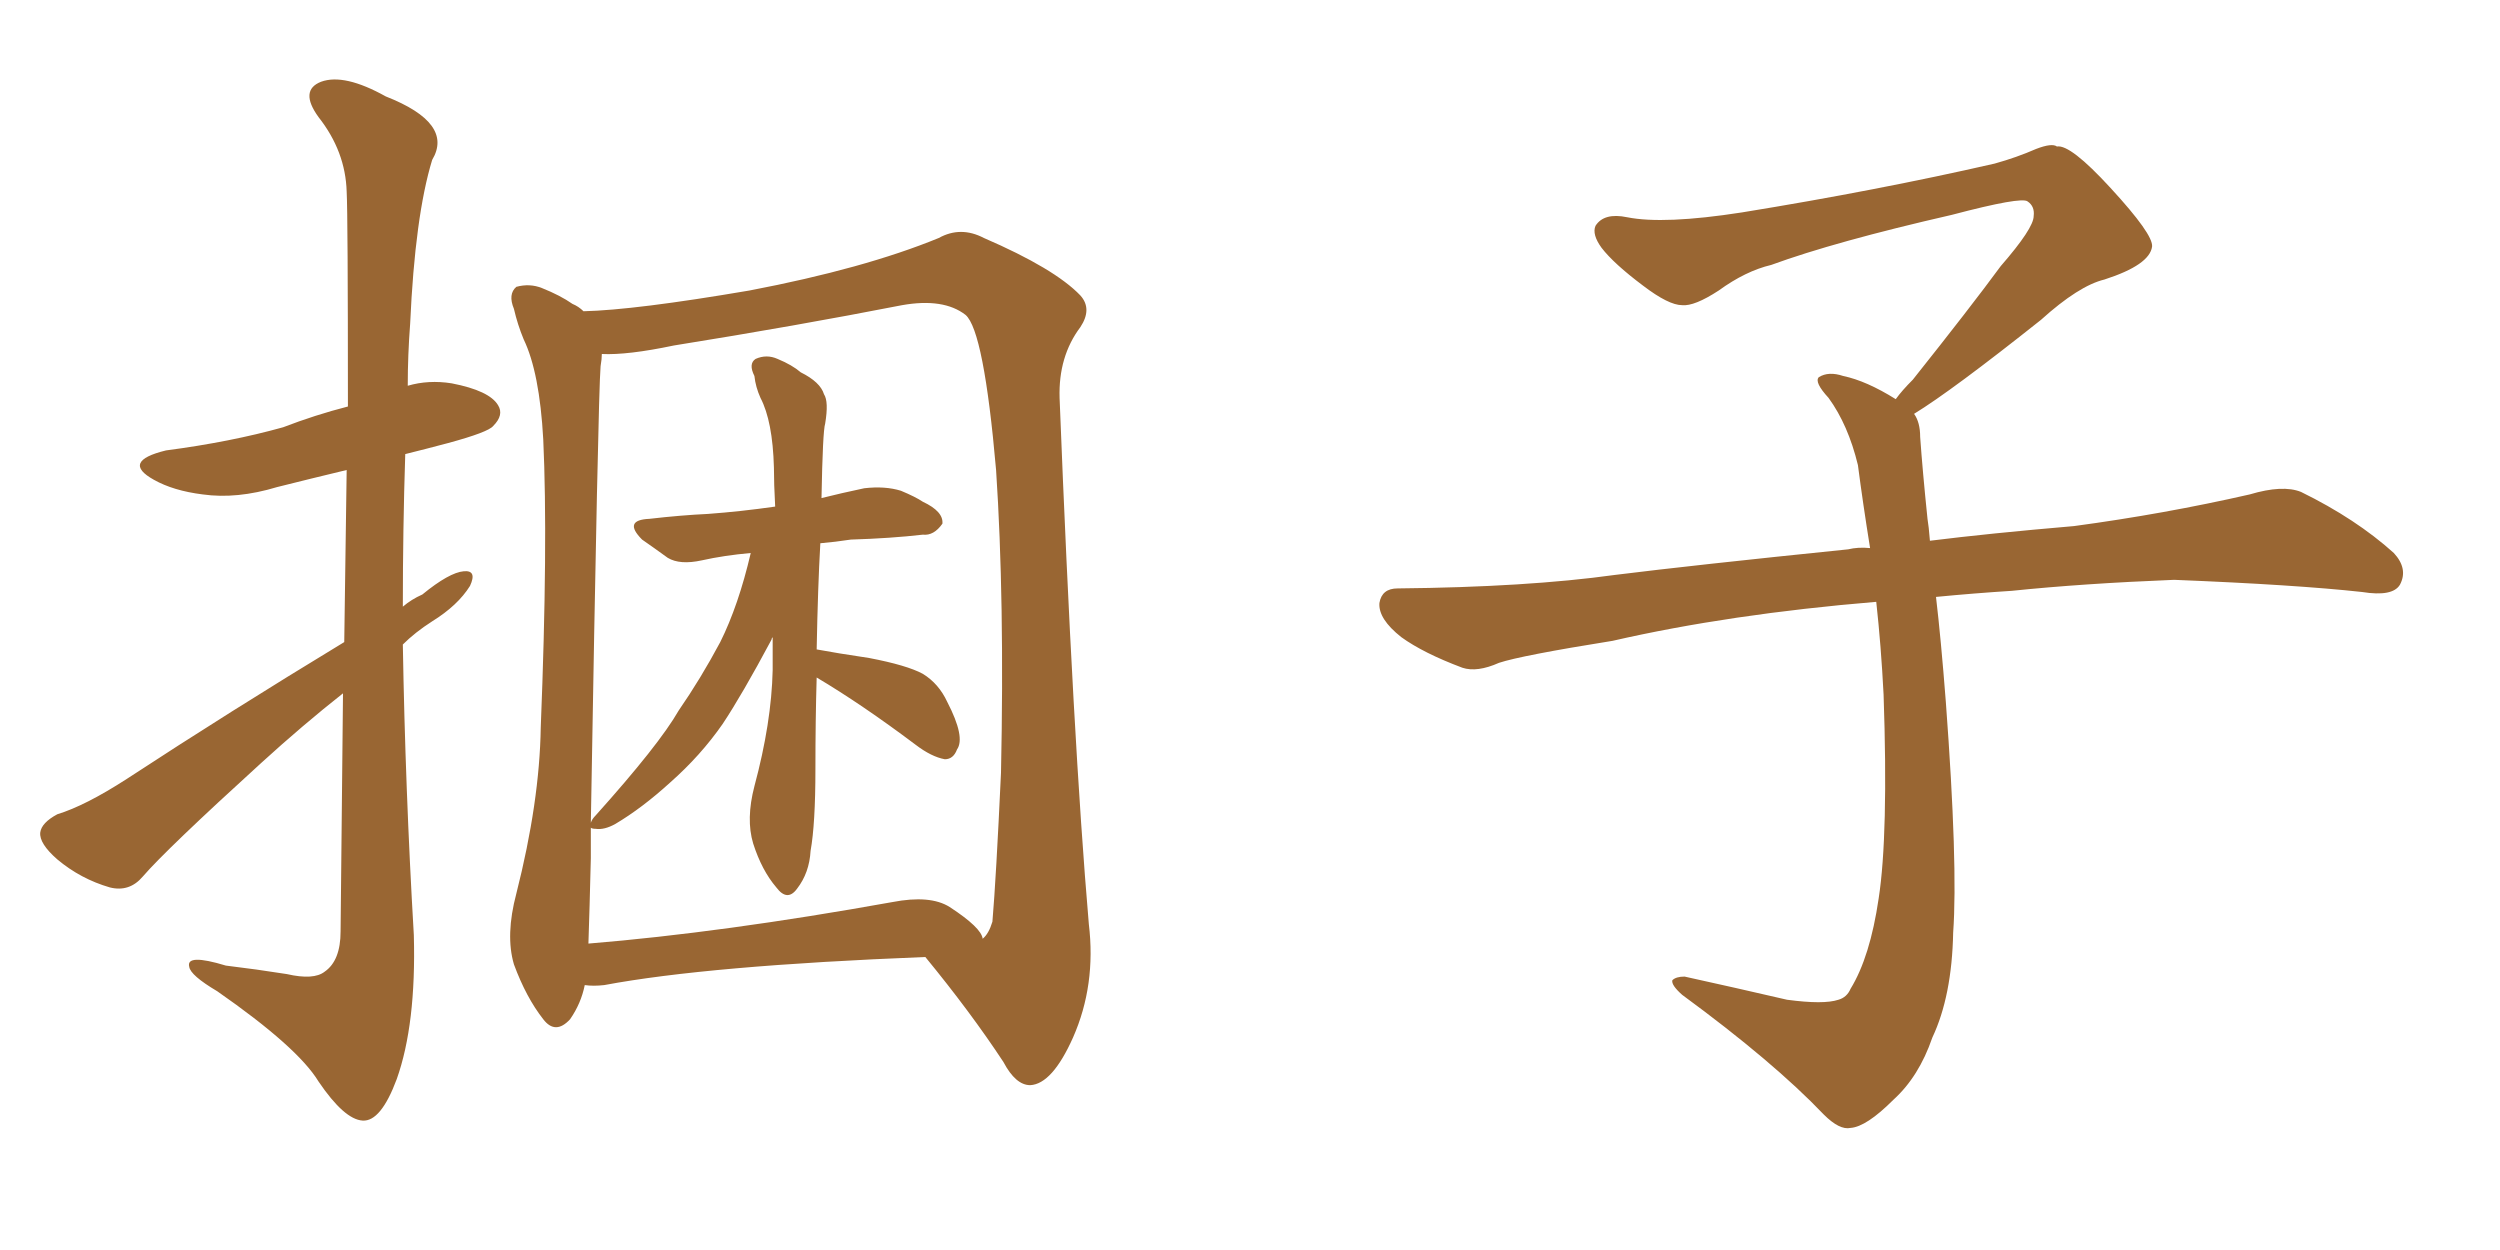 <svg xmlns="http://www.w3.org/2000/svg" xmlns:xlink="http://www.w3.org/1999/xlink" width="300" height="150"><path fill="#996633" padding="10" d="M41.16 83.20L41.16 83.20Q36.33 87.01 31.35 91.55L31.35 91.55Q19.92 101.95 17.14 105.18L17.14 105.18Q15.53 107.08 13.18 106.49L13.18 106.49Q9.67 105.47 6.88 103.13L6.88 103.13Q4.69 101.22 4.83 99.90L4.83 99.90Q4.98 98.73 6.88 97.71L6.88 97.71Q10.25 96.68 15.23 93.46L15.23 93.46Q27.54 85.40 41.31 77.05L41.31 77.05Q41.46 65.33 41.60 56.40L41.60 56.40Q37.35 57.42 33.25 58.45L33.25 58.45Q28.42 59.91 24.32 59.33L24.32 59.33Q20.80 58.89 18.46 57.57L18.46 57.57Q14.50 55.37 19.92 54.05L19.92 54.05Q27.69 53.03 33.98 51.27L33.98 51.27Q37.79 49.80 41.75 48.78L41.75 48.78Q41.75 25.78 41.60 23.00L41.60 23.00Q41.46 18.16 38.23 14.06L38.23 14.06Q35.89 10.84 38.53 9.81L38.53 9.81Q41.31 8.79 46.29 11.57L46.29 11.57Q54.49 14.79 51.86 19.19L51.86 19.19Q49.80 25.93 49.22 38.82L49.22 38.82Q48.93 42.63 48.93 46.29L48.93 46.29Q51.42 45.56 54.20 46.00L54.20 46.00Q58.74 46.88 59.77 48.63L59.77 48.63Q60.50 49.80 59.18 51.12L59.18 51.12Q58.59 51.86 53.76 53.17L53.76 53.17Q50.98 53.91 48.63 54.49L48.63 54.49Q48.34 63.43 48.34 72.80L48.34 72.80Q49.37 71.92 50.68 71.34L50.68 71.34Q53.91 68.70 55.66 68.55L55.66 68.55Q57.28 68.41 56.40 70.31L56.40 70.31Q54.93 72.66 51.86 74.56L51.86 74.56Q49.80 75.88 48.34 77.34L48.34 77.34Q48.63 94.63 49.66 112.21L49.66 112.21Q49.95 122.90 47.61 129.49L47.61 129.49Q45.70 134.62 43.51 134.47L43.51 134.47Q41.31 134.33 38.23 129.79L38.23 129.79Q35.74 125.68 26.07 118.95L26.07 118.95Q22.85 117.04 22.71 116.02L22.71 116.02Q22.27 114.40 27.10 115.87L27.10 115.87Q30.76 116.31 34.42 116.89L34.42 116.89Q37.65 117.63 38.96 116.60L38.96 116.60Q40.87 115.28 40.87 111.77L40.87 111.77Q41.02 95.95 41.16 83.20ZM111.04 114.84L111.04 114.84Q84.96 115.87 72.51 118.21L72.51 118.21Q71.19 118.36 70.17 118.21L70.17 118.21Q69.73 120.41 68.41 122.31L68.41 122.31Q66.65 124.22 65.19 122.31L65.19 122.31Q63.13 119.68 61.67 115.72L61.67 115.72Q60.64 112.21 61.96 107.23L61.96 107.23Q64.75 96.24 64.89 87.30L64.89 87.30Q65.77 65.19 65.19 52.73L65.19 52.73Q64.75 44.68 62.84 40.72L62.84 40.72Q62.11 38.96 61.67 37.06L61.67 37.06Q60.94 35.30 61.96 34.42L61.96 34.42Q63.57 33.98 65.04 34.57L65.04 34.57Q67.24 35.45 68.70 36.47L68.70 36.47Q69.43 36.77 70.02 37.35L70.02 37.35Q76.17 37.21 89.94 34.86L89.94 34.86Q103.71 32.23 112.65 28.56L112.65 28.56Q115.28 27.10 118.07 28.56L118.07 28.56Q126.56 32.23 129.64 35.45L129.64 35.45Q131.10 37.06 129.64 39.26L129.64 39.26Q127.00 42.77 127.15 47.75L127.15 47.75Q128.76 88.77 130.66 110.89L130.66 110.89Q131.54 118.21 128.76 124.51L128.76 124.51Q126.27 130.08 123.63 130.22L123.63 130.22Q121.88 130.22 120.41 127.44L120.41 127.44Q116.46 121.44 111.04 114.84ZM70.90 102.98L70.90 102.98L70.90 102.98Q70.75 109.13 70.61 113.23L70.61 113.23Q86.72 111.91 107.08 108.25L107.08 108.25Q111.62 107.37 113.96 108.84L113.96 108.84Q117.77 111.33 117.92 112.65L117.92 112.65Q118.65 112.06 119.09 110.60L119.09 110.60Q119.53 105.47 120.12 92.72L120.12 92.72Q120.56 71.92 119.53 56.40L119.53 56.40Q118.07 39.70 115.87 37.79L115.87 37.79Q113.23 35.74 108.25 36.62L108.25 36.62Q95.51 39.11 80.86 41.46L80.86 41.46Q75.29 42.63 72.22 42.48L72.22 42.48Q72.22 43.07 72.07 43.95L72.07 43.95Q71.78 47.31 70.90 98.73L70.90 98.73Q71.04 98.29 71.48 97.85L71.48 97.85Q79.10 89.36 81.45 85.25L81.45 85.25Q84.08 81.45 86.43 77.05L86.43 77.05Q88.62 72.66 90.09 66.36L90.09 66.36Q86.87 66.65 84.23 67.24L84.23 67.24Q81.59 67.82 80.13 66.94L80.13 66.94Q78.52 65.77 77.05 64.75L77.05 64.75Q74.71 62.40 77.93 62.26L77.93 62.26Q81.74 61.82 84.96 61.67L84.96 61.67Q88.92 61.38 93.02 60.79L93.02 60.79Q92.87 58.01 92.87 56.10L92.87 56.10Q92.72 50.54 91.26 47.75L91.26 47.75Q90.67 46.44 90.53 45.12L90.53 45.12Q89.79 43.65 90.67 43.07L90.67 43.07Q91.99 42.48 93.31 43.07L93.31 43.07Q95.07 43.80 96.09 44.68L96.09 44.68Q98.44 45.85 98.88 47.31L98.88 47.31Q99.46 48.19 99.02 50.83L99.02 50.83Q98.73 51.71 98.58 59.77L98.58 59.77Q100.93 59.18 103.71 58.59L103.71 58.59Q106.20 58.30 108.11 58.89L108.11 58.89Q109.86 59.62 110.74 60.21L110.74 60.21Q113.23 61.38 113.09 62.84L113.09 62.84Q112.06 64.31 110.74 64.16L110.74 64.16Q106.93 64.60 102.10 64.75L102.10 64.75Q100.20 65.04 98.44 65.19L98.44 65.19Q98.14 70.46 98.00 77.93L98.00 77.93Q100.34 78.37 104.30 78.96L104.30 78.96Q108.84 79.83 110.74 80.86L110.74 80.86Q112.65 82.03 113.67 84.23L113.67 84.23Q115.87 88.48 114.84 89.94L114.84 89.94Q114.40 91.11 113.38 91.11L113.38 91.11Q111.77 90.82 109.86 89.36L109.86 89.36Q103.42 84.52 98.00 81.30L98.00 81.30Q97.85 86.43 97.85 92.29L97.85 92.29Q97.85 98.88 97.27 102.10L97.27 102.10Q97.12 104.74 95.65 106.64L95.65 106.64Q94.48 108.25 93.16 106.49L93.16 106.49Q91.41 104.44 90.38 101.22L90.38 101.22Q89.50 98.29 90.53 94.34L90.53 94.34Q92.58 86.72 92.72 80.42L92.72 80.42Q92.72 78.22 92.72 76.46L92.72 76.46Q92.58 76.61 92.58 76.76L92.58 76.76Q89.06 83.35 86.72 86.87L86.72 86.87Q84.08 90.67 80.42 93.90L80.42 93.90Q77.05 96.97 73.83 98.88L73.83 98.88Q72.51 99.61 71.48 99.46L71.48 99.46Q71.04 99.46 70.90 99.32L70.90 99.32Q70.90 101.07 70.90 102.98ZM229.69 49.66L229.69 49.66L229.69 49.66Q230.42 50.68 230.42 52.44L230.42 52.44Q230.71 56.54 231.30 62.26L231.30 62.26Q231.45 63.13 231.59 64.89L231.59 64.89Q238.62 64.01 248.88 63.13L248.88 63.13Q259.72 61.67 269.97 59.33L269.97 59.33Q273.93 58.15 276.12 59.03L276.12 59.03Q282.71 62.26 287.26 66.36L287.26 66.36Q289.01 68.26 287.99 70.17L287.99 70.17Q287.11 71.63 283.45 71.04L283.45 71.04Q275.54 70.17 260.89 69.58L260.89 69.58Q249.90 70.02 241.41 70.90L241.41 70.90Q236.87 71.19 232.32 71.63L232.32 71.63Q232.91 76.61 233.50 84.23L233.50 84.23Q234.96 103.86 234.38 111.91L234.38 111.91Q234.23 119.53 231.88 124.51L231.88 124.51Q230.27 129.20 227.20 131.98L227.20 131.98Q223.97 135.21 222.07 135.35L222.07 135.35Q220.75 135.64 218.85 133.74L218.85 133.74Q212.84 127.44 201.86 119.38L201.86 119.38Q200.54 118.21 200.68 117.63L200.68 117.63Q201.12 117.19 202.15 117.19L202.15 117.19Q208.15 118.51 214.45 119.97L214.45 119.97Q218.85 120.56 220.61 119.97L220.61 119.97Q221.63 119.68 222.07 118.65L222.07 118.65Q224.41 114.84 225.44 107.81L225.44 107.81Q226.61 100.20 226.03 83.35L226.03 83.35Q225.73 77.49 225.15 72.22L225.15 72.22Q207.57 73.68 193.51 76.90L193.51 76.90Q182.52 78.66 179.88 79.54L179.88 79.54Q177.25 80.71 175.49 80.13L175.49 80.13Q170.80 78.37 168.16 76.46L168.16 76.46Q165.38 74.27 165.53 72.36L165.53 72.36Q165.82 70.61 167.72 70.61L167.72 70.61Q183.25 70.46 193.80 68.99L193.80 68.99Q203.17 67.82 221.78 65.92L221.78 65.92Q222.95 65.63 224.41 65.77L224.41 65.77Q223.54 60.35 222.95 55.81L222.95 55.81Q221.78 50.98 219.43 47.75L219.43 47.75Q217.68 45.85 218.26 45.26L218.26 45.26Q219.43 44.53 221.19 45.12L221.19 45.12Q223.97 45.70 227.49 47.90L227.49 47.90Q228.22 46.88 229.54 45.56L229.54 45.56Q236.43 36.91 240.09 31.93L240.09 31.93Q244.04 27.39 244.04 25.93L244.04 25.93Q244.19 24.76 243.31 24.17L243.31 24.17Q242.58 23.58 234.23 25.78L234.23 25.78Q220.17 29.00 212.55 31.79L212.55 31.79Q209.47 32.52 206.25 34.86L206.25 34.86Q203.32 36.77 201.86 36.62L201.86 36.62Q200.24 36.62 197.17 34.28L197.17 34.28Q193.65 31.64 192.19 29.74L192.19 29.74Q191.02 28.13 191.46 27.10L191.46 27.10Q192.48 25.49 195.26 26.07L195.26 26.07Q199.66 26.95 209.03 25.49L209.03 25.49Q225.29 22.85 239.36 19.63L239.36 19.63Q241.99 18.90 244.34 17.87L244.34 17.87Q246.24 17.14 246.83 17.58L246.83 17.58Q248.44 17.29 253.27 22.56L253.27 22.56Q258.40 28.13 258.25 29.59L258.25 29.59Q257.96 31.79 252.54 33.54L252.54 33.54Q249.46 34.28 244.92 38.38L244.92 38.38Q234.23 46.88 229.69 49.66Z"/></svg>